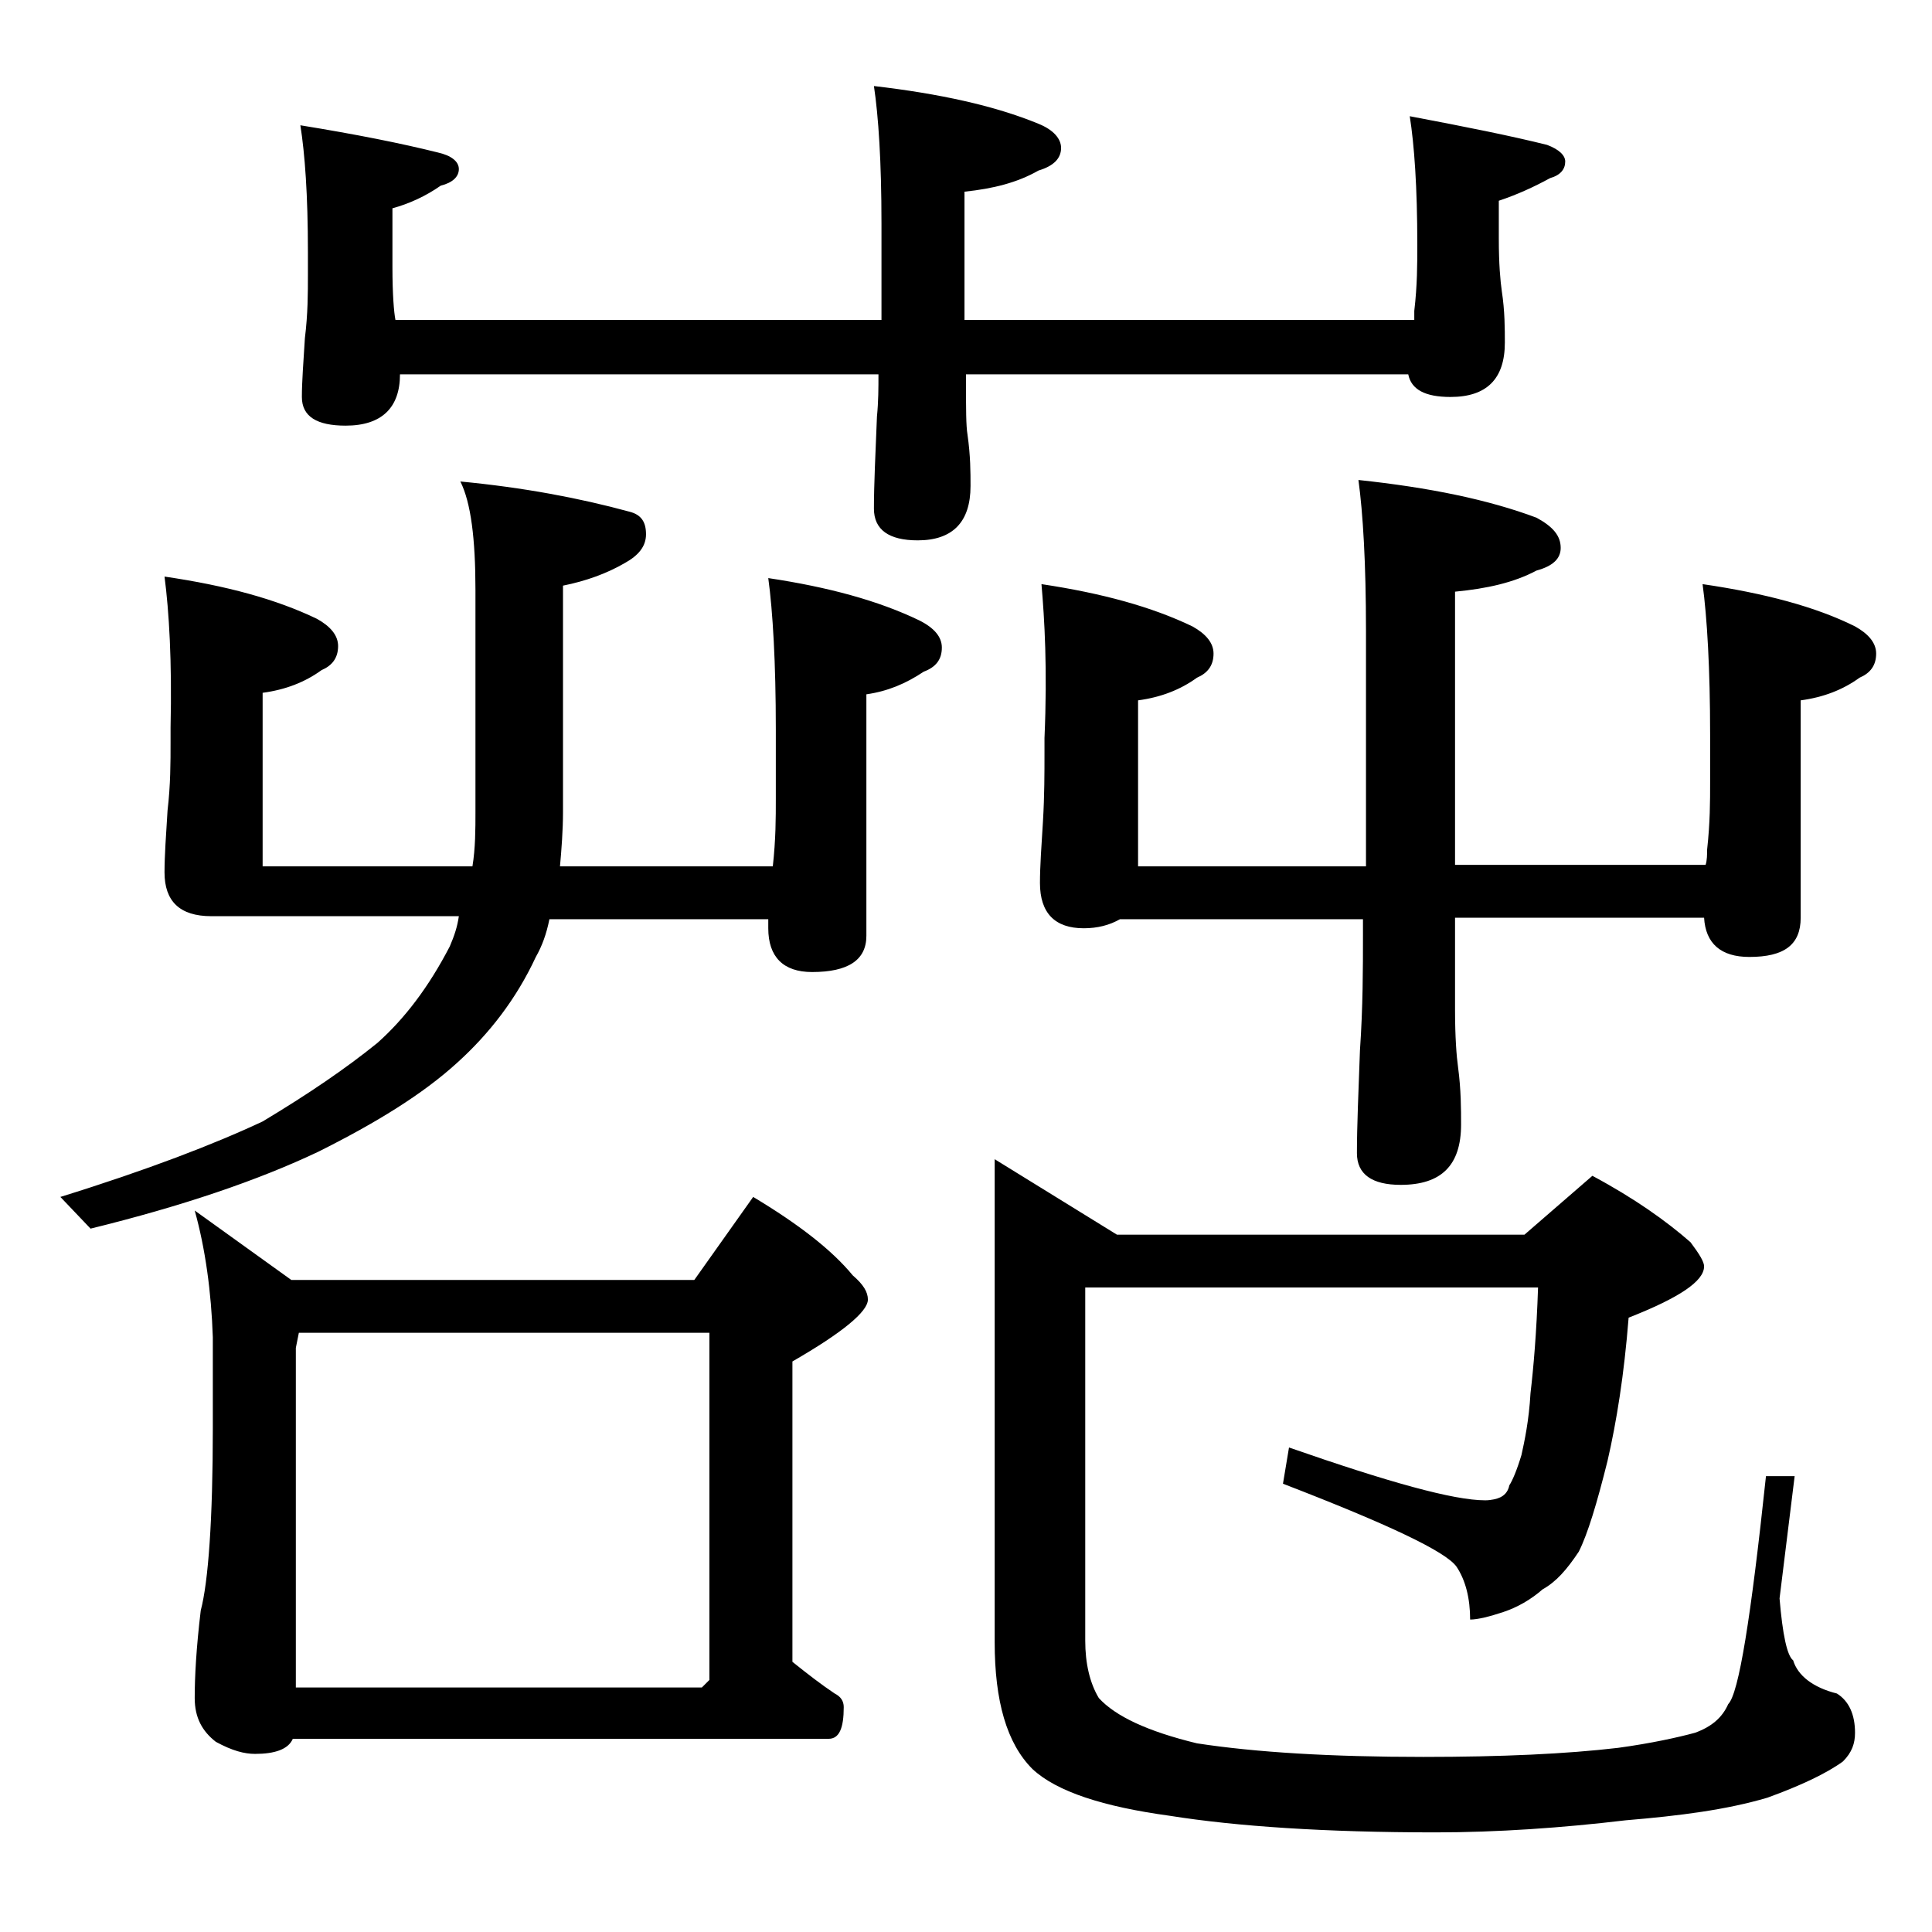 <?xml version="1.0" encoding="utf-8"?>
<!-- Generator: Adobe Illustrator 18.0.0, SVG Export Plug-In . SVG Version: 6.00 Build 0)  -->
<!DOCTYPE svg PUBLIC "-//W3C//DTD SVG 1.1//EN" "http://www.w3.org/Graphics/SVG/1.1/DTD/svg11.dtd">
<svg version="1.1" id="Layer_1" xmlns="http://www.w3.org/2000/svg" xmlns:xlink="http://www.w3.org/1999/xlink" x="0px" y="0px"
	 viewBox="0 0 128 128" enable-background="new 0 0 128 128" xml:space="preserve">
<path d="M10.9,38.2C15,38.8,18.3,39.7,21,41c0.9,0.5,1.4,1.1,1.4,1.8c0,0.8-0.4,1.3-1.1,1.6c-1.1,0.8-2.4,1.3-3.9,1.5v11.5h13.9
	c0.2-1.2,0.2-2.5,0.2-3.6V39.1c0-3.4-0.3-5.8-1-7.2c4.2,0.4,7.9,1.1,11.2,2c0.8,0.2,1.1,0.7,1.1,1.5c0,0.8-0.5,1.4-1.4,1.9
	c-1.2,0.7-2.6,1.2-4.1,1.5v15c0,1.2-0.1,2.5-0.2,3.6h14.1c0.2-1.8,0.2-3.2,0.2-4.5v-4.6c0-4.4-0.2-7.8-0.5-10c4,0.6,7.3,1.5,10,2.8
	c1,0.5,1.5,1.1,1.5,1.8c0,0.8-0.4,1.3-1.2,1.6c-1.2,0.8-2.4,1.3-3.8,1.5v16c0,1.6-1.2,2.4-3.6,2.4c-1.9,0-2.9-1-2.9-2.9v-0.6H36.4
	c-0.2,1-0.5,1.8-0.9,2.5c-1.3,2.8-3.1,5.1-5.2,7c-2.3,2.1-5.4,4-9.2,5.9c-4,1.9-9,3.6-15.1,5.1L4,79.3c5.8-1.8,10.2-3.5,13.4-5
	c3-1.8,5.5-3.5,7.6-5.2c1.8-1.6,3.4-3.7,4.8-6.4c0.3-0.7,0.5-1.3,0.6-2H14c-2.1,0-3.1-1-3.1-2.9c0-1.1,0.1-2.5,0.2-4.1
	c0.2-1.7,0.2-3.2,0.2-4.5v-1C11.4,43.8,11.2,40.5,10.9,38.2z M12.9,80.2l6.4,4.6H46l3.9-5.5c3,1.8,5.2,3.5,6.6,5.2
	c0.7,0.6,1,1.1,1,1.6c0,0.8-1.7,2.2-5,4.1v19.9c1,0.8,1.9,1.5,2.8,2.1c0.4,0.2,0.6,0.5,0.6,0.9c0,1.4-0.3,2.1-1,2.1H19.4
	c-0.3,0.7-1.2,1-2.5,1c-0.7,0-1.5-0.2-2.6-0.8c-0.9-0.7-1.4-1.6-1.4-2.9c0-1.4,0.1-3.3,0.4-5.8c0.5-1.9,0.8-6,0.8-12.1v-6
	C14,85.6,13.6,82.7,12.9,80.2z M19.5,111.8h27l0.5-0.5v-23H19.8l-0.2,1V111.8z M26.5,24.8c0,2.2-1.2,3.4-3.6,3.4
	c-1.9,0-2.9-0.6-2.9-1.9c0-1,0.1-2.3,0.2-3.9c0.2-1.6,0.2-3,0.2-4.2v-1.5c0-3.8-0.2-6.5-0.5-8.4c3.7,0.6,6.7,1.2,9.1,1.8
	c0.9,0.2,1.4,0.6,1.4,1.1s-0.4,0.9-1.2,1.1c-1,0.7-2.1,1.2-3.2,1.5v3.9c0,1.8,0.1,3,0.2,3.5h32.2c0-0.2,0-0.3,0-0.4v-6
	c0-4.1-0.2-7.1-0.5-9.1c4.3,0.5,8,1.3,10.9,2.5c1,0.4,1.5,1,1.5,1.6c0,0.7-0.5,1.2-1.5,1.5c-1.4,0.8-3,1.2-4.9,1.4v8.5h29.8v-0.6
	c0.2-1.7,0.2-3.1,0.2-4.4c0-3.8-0.2-6.6-0.5-8.5c3.7,0.7,6.7,1.3,9.1,1.9c0.8,0.3,1.2,0.7,1.2,1.1c0,0.5-0.3,0.9-1,1.1
	c-1.1,0.6-2.2,1.1-3.4,1.5v2.5c0,1.7,0.1,2.8,0.2,3.5c0.2,1.3,0.2,2.5,0.2,3.4c0,2.4-1.2,3.6-3.6,3.6c-1.7,0-2.6-0.5-2.8-1.5H64v0.5
	c0,1.8,0,2.9,0.1,3.5c0.2,1.4,0.2,2.5,0.2,3.4c0,2.4-1.2,3.6-3.5,3.6c-1.9,0-2.9-0.7-2.9-2.1c0-1.6,0.1-3.6,0.2-6.1
	c0.1-1,0.1-1.9,0.1-2.8H26.5z M71.9,85.2v23.5c0,1.5,0.3,2.8,0.9,3.8c1.1,1.2,3.2,2.2,6.5,3c3.9,0.6,8.9,0.9,15,0.9
	c5.2,0,9.5-0.2,12.9-0.6c2.2-0.3,4-0.7,5.1-1c1.1-0.4,1.8-1,2.2-1.9c0.7-0.7,1.5-5.7,2.5-15.1h1.9l-1,8.1c0.2,2.4,0.5,3.8,0.9,4.1
	c0.3,1,1.3,1.8,2.9,2.2c0.8,0.5,1.2,1.4,1.2,2.6c0,0.7-0.2,1.3-0.8,1.9c-1.1,0.8-2.8,1.6-5,2.4c-2.7,0.8-5.8,1.2-9.4,1.5
	c-4.2,0.5-8.5,0.8-12.6,0.8c-7.3,0-13.2-0.4-17.6-1.1c-4.4-0.6-7.5-1.6-9.1-3.1c-1.7-1.7-2.5-4.5-2.5-8.4v-32l8.1,5h27l4.5-3.9
	c2.8,1.5,4.9,3,6.5,4.4c0.6,0.8,0.9,1.3,0.9,1.6c0,1-1.7,2.1-5,3.4c-0.3,3.8-0.8,6.9-1.4,9.5c-0.7,2.8-1.3,4.8-1.9,6
	c-0.8,1.2-1.5,2-2.4,2.5c-0.8,0.7-1.7,1.2-2.6,1.5c-0.9,0.3-1.7,0.5-2.2,0.5c0-1.4-0.3-2.6-0.9-3.5c-0.7-1-4.5-2.8-11.5-5.5l0.4-2.4
	c6.6,2.3,10.9,3.5,13,3.5c0.4,0,0.8-0.1,1-0.2c0.2-0.1,0.5-0.3,0.6-0.8c0.2-0.3,0.5-1,0.8-2c0.2-0.9,0.5-2.3,0.6-4.1
	c0.2-1.7,0.4-4,0.5-7H71.9z M69,38.7c4,0.6,7.3,1.5,10,2.8c0.9,0.5,1.4,1.1,1.4,1.8c0,0.8-0.4,1.3-1.1,1.6c-1.1,0.8-2.4,1.3-3.9,1.5
	v11h15.1V41.8c0-4.5-0.2-7.8-0.5-10c4.7,0.5,8.6,1.3,11.8,2.5c1.1,0.6,1.6,1.2,1.6,2c0,0.7-0.5,1.2-1.6,1.5
	c-1.5,0.8-3.3,1.2-5.4,1.4v18.1H113c0.1-0.3,0.1-0.7,0.1-1c0.2-1.8,0.2-3.2,0.2-4.5v-3.1c0-4.4-0.2-7.8-0.5-10
	c4.1,0.6,7.5,1.5,10.1,2.8c0.9,0.5,1.4,1.1,1.4,1.8c0,0.8-0.4,1.3-1.1,1.6c-1.1,0.8-2.4,1.3-3.9,1.5v14.4c0,1.8-1.1,2.6-3.4,2.6
	c-1.9,0-2.9-0.9-3-2.6H96.4v6.1c0,1.8,0.1,3.1,0.2,3.8c0.2,1.5,0.2,2.8,0.2,3.8c0,2.7-1.3,4-4,4c-1.9,0-2.9-0.7-2.9-2.1
	c0-1.8,0.1-4,0.2-6.8c0.2-2.9,0.2-5.5,0.2-7.6v-1.1H74.2c-0.7,0.4-1.5,0.6-2.4,0.6c-1.9,0-2.9-1-2.9-3c0-1.1,0.1-2.5,0.2-4.1
	c0.1-1.7,0.1-3.2,0.1-4.5v-1C69.4,44.3,69.2,41,69,38.7z"/>
</svg>
